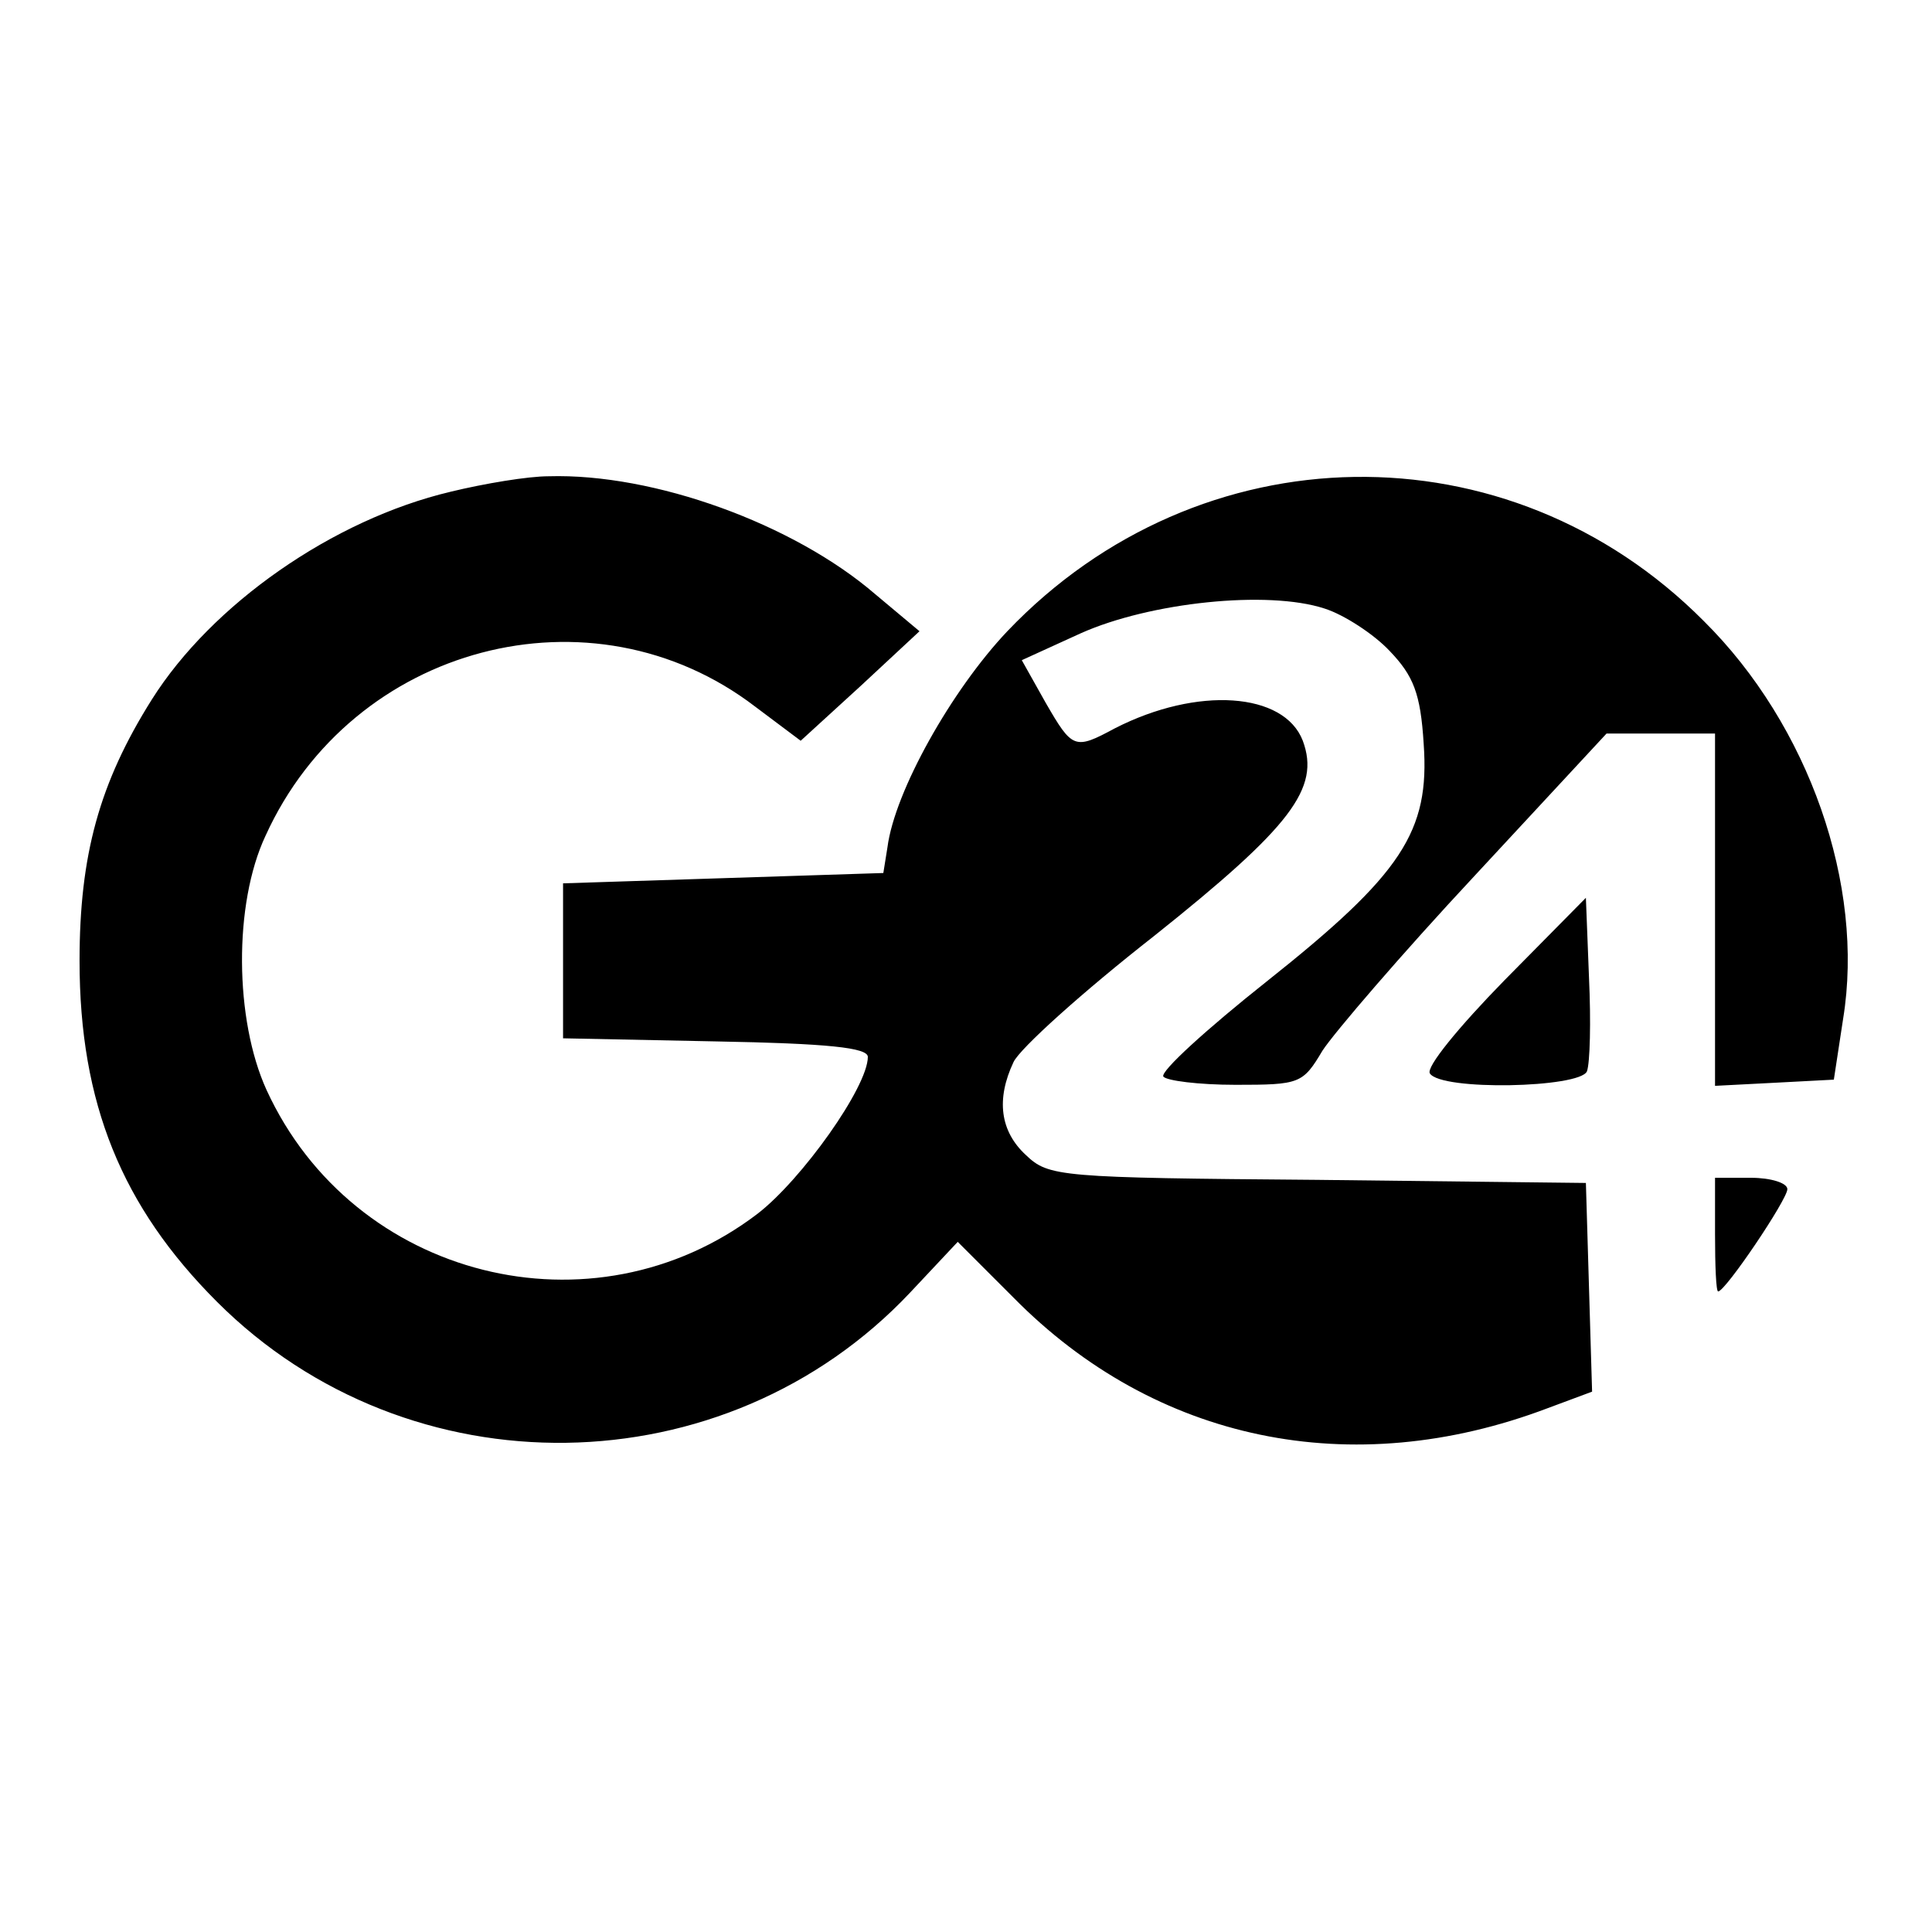 <?xml version="1.0" standalone="no"?>
<!DOCTYPE svg PUBLIC "-//W3C//DTD SVG 20010904//EN"
 "http://www.w3.org/TR/2001/REC-SVG-20010904/DTD/svg10.dtd">
<svg version="1.0" xmlns="http://www.w3.org/2000/svg"
 width="187pt" height="187pt" viewBox="0 0 187 187"
 preserveAspectRatio="xMidYMid meet">
<g transform="translate(0,187) scale(0.1,-0.1)"
fill="#000000" stroke="none">
<path d="M436 1394 c-114 -27 -231 -109 -289 -201 -51 -81 -70 -151 -70 -253
0 -138 41 -238 133 -330 186 -186 492 -181 671 9 l46 49 54 -54 c137 -139 327
-179 517 -107 l43 16 -3 101 -3 101 -260 3 c-250 2 -260 3 -282 24 -25 23 -29
54 -12 90 6 13 67 68 136 122 133 106 161 143 144 189 -18 47 -102 53 -182 12
-39 -21 -41 -20 -67 25 l-23 41 57 26 c67 30 181 42 236 24 19 -6 48 -25 63
-41 23 -24 30 -41 33 -90 6 -85 -21 -126 -152 -230 -58 -46 -103 -87 -100 -92
3 -4 34 -8 70 -8 62 0 65 1 84 33 11 17 77 94 147 169 l128 138 53 0 52 0 0
-170 0 -171 58 3 57 3 9 59 c21 129 -33 284 -135 385 -189 190 -488 185 -674
-10 -54 -57 -109 -155 -116 -209 l-4 -25 -155 -5 -155 -5 0 -75 0 -75 148 -3
c108 -2 147 -6 147 -15 0 -29 -64 -119 -107 -152 -159 -121 -391 -63 -475 120
-31 68 -32 180 -1 246 84 185 316 246 474 125 l44 -33 58 53 57 53 -43 36
c-79 68 -214 117 -316 114 -20 0 -62 -7 -95 -15z"/>
<path d="M1456 921 c-44 -45 -76 -84 -72 -90 11 -17 145 -14 152 2 3 8 4 48 2
91 l-3 77 -79 -80z"/>
<path d="M1660 675 c0 -30 1 -55 3 -55 7 0 67 89 67 99 0 6 -16 11 -35 11
l-35 0 0 -55z"/>
</g>
</svg>
